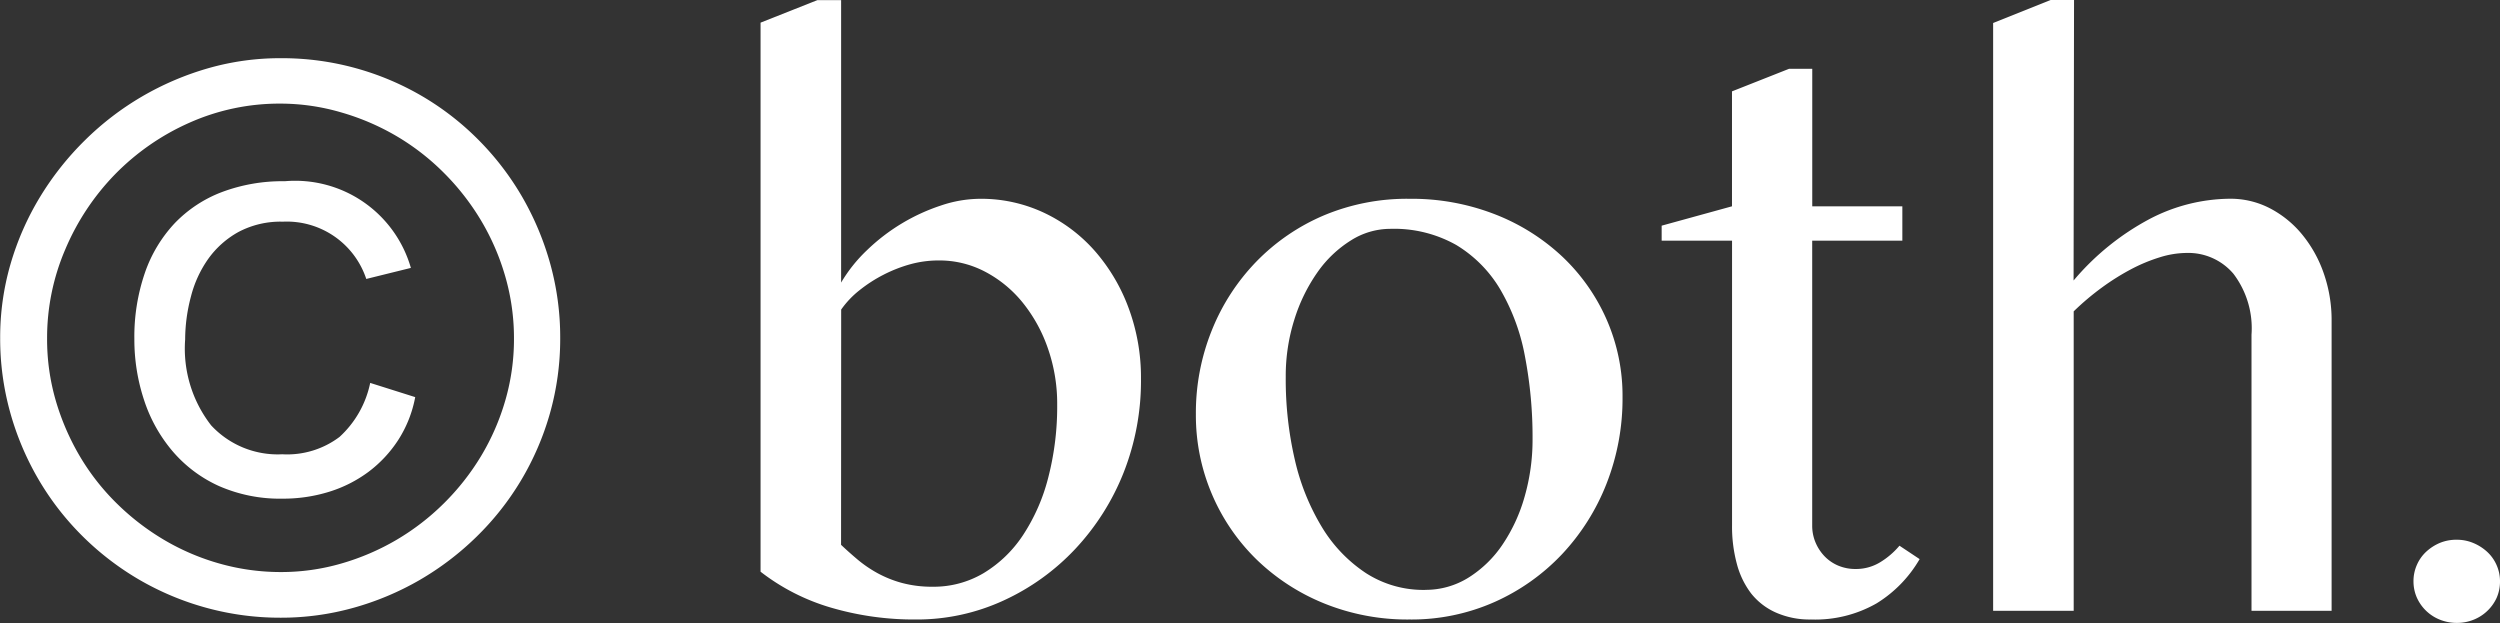 <svg viewBox="0 0 43.261 10.781" height="10.781" width="43.261" xmlns="http://www.w3.org/2000/svg">
  <rect x="0" y="0" width="43.261" height="10.781" fill="#333333" stroke="none"/>
  <path fill="#fff" transform="translate(21.754 10.57)" d="M-16.893-9.563a4.791,4.791,0,0,1,1.3.174,4.807,4.807,0,0,1,1.159.492,4.781,4.781,0,0,1,.974.762,4.841,4.841,0,0,1,.749.984A4.969,4.969,0,0,1-12.231-6a4.754,4.754,0,0,1,.171,1.278,4.73,4.73,0,0,1-.178,1.306,4.825,4.825,0,0,1-.5,1.159,4.813,4.813,0,0,1-.769.974,4.97,4.97,0,0,1-.984.749,4.919,4.919,0,0,1-1.148.482,4.641,4.641,0,0,1-1.254.171,4.828,4.828,0,0,1-1.3-.174,4.857,4.857,0,0,1-1.166-.492,4.888,4.888,0,0,1-.981-.759,4.79,4.79,0,0,1-.755-.981,4.882,4.882,0,0,1-.485-1.155,4.754,4.754,0,0,1-.171-1.278A4.537,4.537,0,0,1-21.572-6a4.84,4.84,0,0,1,.509-1.159,5.076,5.076,0,0,1,.779-.984,4.977,4.977,0,0,1,.991-.759,5.021,5.021,0,0,1,1.148-.489A4.519,4.519,0,0,1-16.893-9.563Zm0,.786a3.826,3.826,0,0,0-1.586.332,4.153,4.153,0,0,0-1.285.892,4.208,4.208,0,0,0-.861,1.3,3.878,3.878,0,0,0-.314,1.542,3.793,3.793,0,0,0,.15,1.073,4.223,4.223,0,0,0,.417.964,3.989,3.989,0,0,0,.643.82,4.236,4.236,0,0,0,.824.632,4.032,4.032,0,0,0,.96.407,3.886,3.886,0,0,0,1.053.144,3.741,3.741,0,0,0,1.042-.147,4.153,4.153,0,0,0,.957-.41,4.148,4.148,0,0,0,.82-.632,4.2,4.2,0,0,0,.643-.817,4.053,4.053,0,0,0,.42-.964,3.8,3.8,0,0,0,.15-1.07,3.84,3.84,0,0,0-.15-1.073,4.1,4.1,0,0,0-.42-.971,4.24,4.24,0,0,0-.643-.824,4.081,4.081,0,0,0-.82-.636,4.153,4.153,0,0,0-.957-.41A3.741,3.741,0,0,0-16.893-8.777Zm1.545,4.833.779.246a2.075,2.075,0,0,1-.294.742,2.15,2.15,0,0,1-.513.55,2.252,2.252,0,0,1-.68.345,2.679,2.679,0,0,1-.81.12,2.621,2.621,0,0,1-1.1-.219,2.3,2.3,0,0,1-.8-.6,2.615,2.615,0,0,1-.492-.878A3.33,3.33,0,0,1-19.429-4.7a3.4,3.4,0,0,1,.181-1.145,2.394,2.394,0,0,1,.516-.861,2.227,2.227,0,0,1,.817-.54,2.981,2.981,0,0,1,1.09-.188,2.082,2.082,0,0,1,2.181,1.5l-.772.191a1.448,1.448,0,0,0-1.442-.991,1.554,1.554,0,0,0-.769.178,1.582,1.582,0,0,0-.523.465,1.97,1.97,0,0,0-.3.653,2.918,2.918,0,0,0-.1.742A2.161,2.161,0,0,0-18.1-3.209a1.57,1.57,0,0,0,1.23.5,1.505,1.505,0,0,0,.991-.3A1.741,1.741,0,0,0-15.348-3.944Zm6.755-6.234.984-.39h.41v4.888a2.587,2.587,0,0,1,.448-.561,3.35,3.35,0,0,1,.6-.461,3.358,3.358,0,0,1,.677-.311A2.147,2.147,0,0,1-4.8-7.13a2.557,2.557,0,0,1,1.121.246,2.714,2.714,0,0,1,.882.67,3.152,3.152,0,0,1,.578.988A3.452,3.452,0,0,1-2.01-4.02a4.331,4.331,0,0,1-.3,1.627A4.184,4.184,0,0,1-3.148-1.07a3.965,3.965,0,0,1-1.241.892A3.578,3.578,0,0,1-5.907.15,5.1,5.1,0,0,1-7.373-.055a3.658,3.658,0,0,1-1.22-.622ZM-7.2-1.142q.13.123.284.253a2.138,2.138,0,0,0,.345.236,1.945,1.945,0,0,0,.427.171,2,2,0,0,0,.53.065,1.692,1.692,0,0,0,.882-.236,2.141,2.141,0,0,0,.68-.656,3.278,3.278,0,0,0,.438-1A4.892,4.892,0,0,0-3.46-3.568a2.9,2.9,0,0,0-.161-.974,2.616,2.616,0,0,0-.437-.793,2.078,2.078,0,0,0-.649-.533,1.694,1.694,0,0,0-.8-.195A1.845,1.845,0,0,0-5.992-6a2.445,2.445,0,0,0-.475.185,2.467,2.467,0,0,0-.417.27,1.587,1.587,0,0,0-.314.332ZM2.639.15A3.84,3.84,0,0,1,1.155-.13,3.643,3.643,0,0,1-.014-.892,3.481,3.481,0,0,1-.783-2.02,3.477,3.477,0,0,1-1.06-3.4,3.816,3.816,0,0,1-.783-4.857,3.66,3.66,0,0,1-.014-6.043a3.584,3.584,0,0,1,1.169-.8A3.721,3.721,0,0,1,2.639-7.13a3.967,3.967,0,0,1,1.473.267,3.615,3.615,0,0,1,1.166.731,3.348,3.348,0,0,1,.769,1.09A3.281,3.281,0,0,1,6.323-3.7,4.027,4.027,0,0,1,6.046-2.2,3.806,3.806,0,0,1,5.277-.981a3.641,3.641,0,0,1-1.166.827A3.536,3.536,0,0,1,2.639.15Zm.267-.513a1.4,1.4,0,0,0,.752-.212,1.971,1.971,0,0,0,.588-.571,2.869,2.869,0,0,0,.383-.831,3.568,3.568,0,0,0,.137-1A7.4,7.4,0,0,0,4.635-4.4a3.577,3.577,0,0,0-.424-1.155,2.21,2.21,0,0,0-.766-.776A2.19,2.19,0,0,0,2.3-6.61a1.276,1.276,0,0,0-.677.2,2,2,0,0,0-.578.55,2.935,2.935,0,0,0-.4.817,3.233,3.233,0,0,0-.15.995A6.144,6.144,0,0,0,.653-2.611a3.925,3.925,0,0,0,.472,1.169,2.5,2.5,0,0,0,.759.79A1.836,1.836,0,0,0,2.905-.362Zm6.3-9.017h.4V-7h1.559v.595H9.605v4.929a.744.744,0,0,0,.058.294.779.779,0,0,0,.157.239.71.71,0,0,0,.236.161.761.761,0,0,0,.3.058.8.8,0,0,0,.424-.116,1.348,1.348,0,0,0,.335-.287l.349.232a2.182,2.182,0,0,1-.745.766A2.138,2.138,0,0,1,9.585.15a1.442,1.442,0,0,1-.608-.12A1.131,1.131,0,0,1,8.549-.3,1.455,1.455,0,0,1,8.3-.817a2.478,2.478,0,0,1-.082-.66V-6.405H7v-.26L8.217-7V-8.989Zm4.922,3.664a4.46,4.46,0,0,1,1.313-1.063,3.042,3.042,0,0,1,1.395-.352,1.476,1.476,0,0,1,.687.164,1.789,1.789,0,0,1,.557.451,2.173,2.173,0,0,1,.376.673,2.45,2.45,0,0,1,.137.824V0H17.207V-4.778a1.559,1.559,0,0,0-.314-1.056,1.024,1.024,0,0,0-.807-.359,1.593,1.593,0,0,0-.465.075,2.873,2.873,0,0,0-.5.208,4.114,4.114,0,0,0-.506.318,4.536,4.536,0,0,0-.485.41V0H12.736V-10.172l1-.4h.4ZM20.762-1.23a.727.727,0,0,1,.287.058.813.813,0,0,1,.239.154.682.682,0,0,1,.161.229.686.686,0,0,1,.058.277.7.7,0,0,1-.058.287A.731.731,0,0,1,21.289,0a.731.731,0,0,1-.239.154.766.766,0,0,1-.287.055.784.784,0,0,1-.294-.055A.731.731,0,0,1,20.229,0a.731.731,0,0,1-.161-.229.7.7,0,0,1-.058-.287.686.686,0,0,1,.058-.277.682.682,0,0,1,.161-.229.813.813,0,0,1,.239-.154A.744.744,0,0,1,20.762-1.23Z" data-name="パス 36991" id="パス_36991"></path>
</svg>
